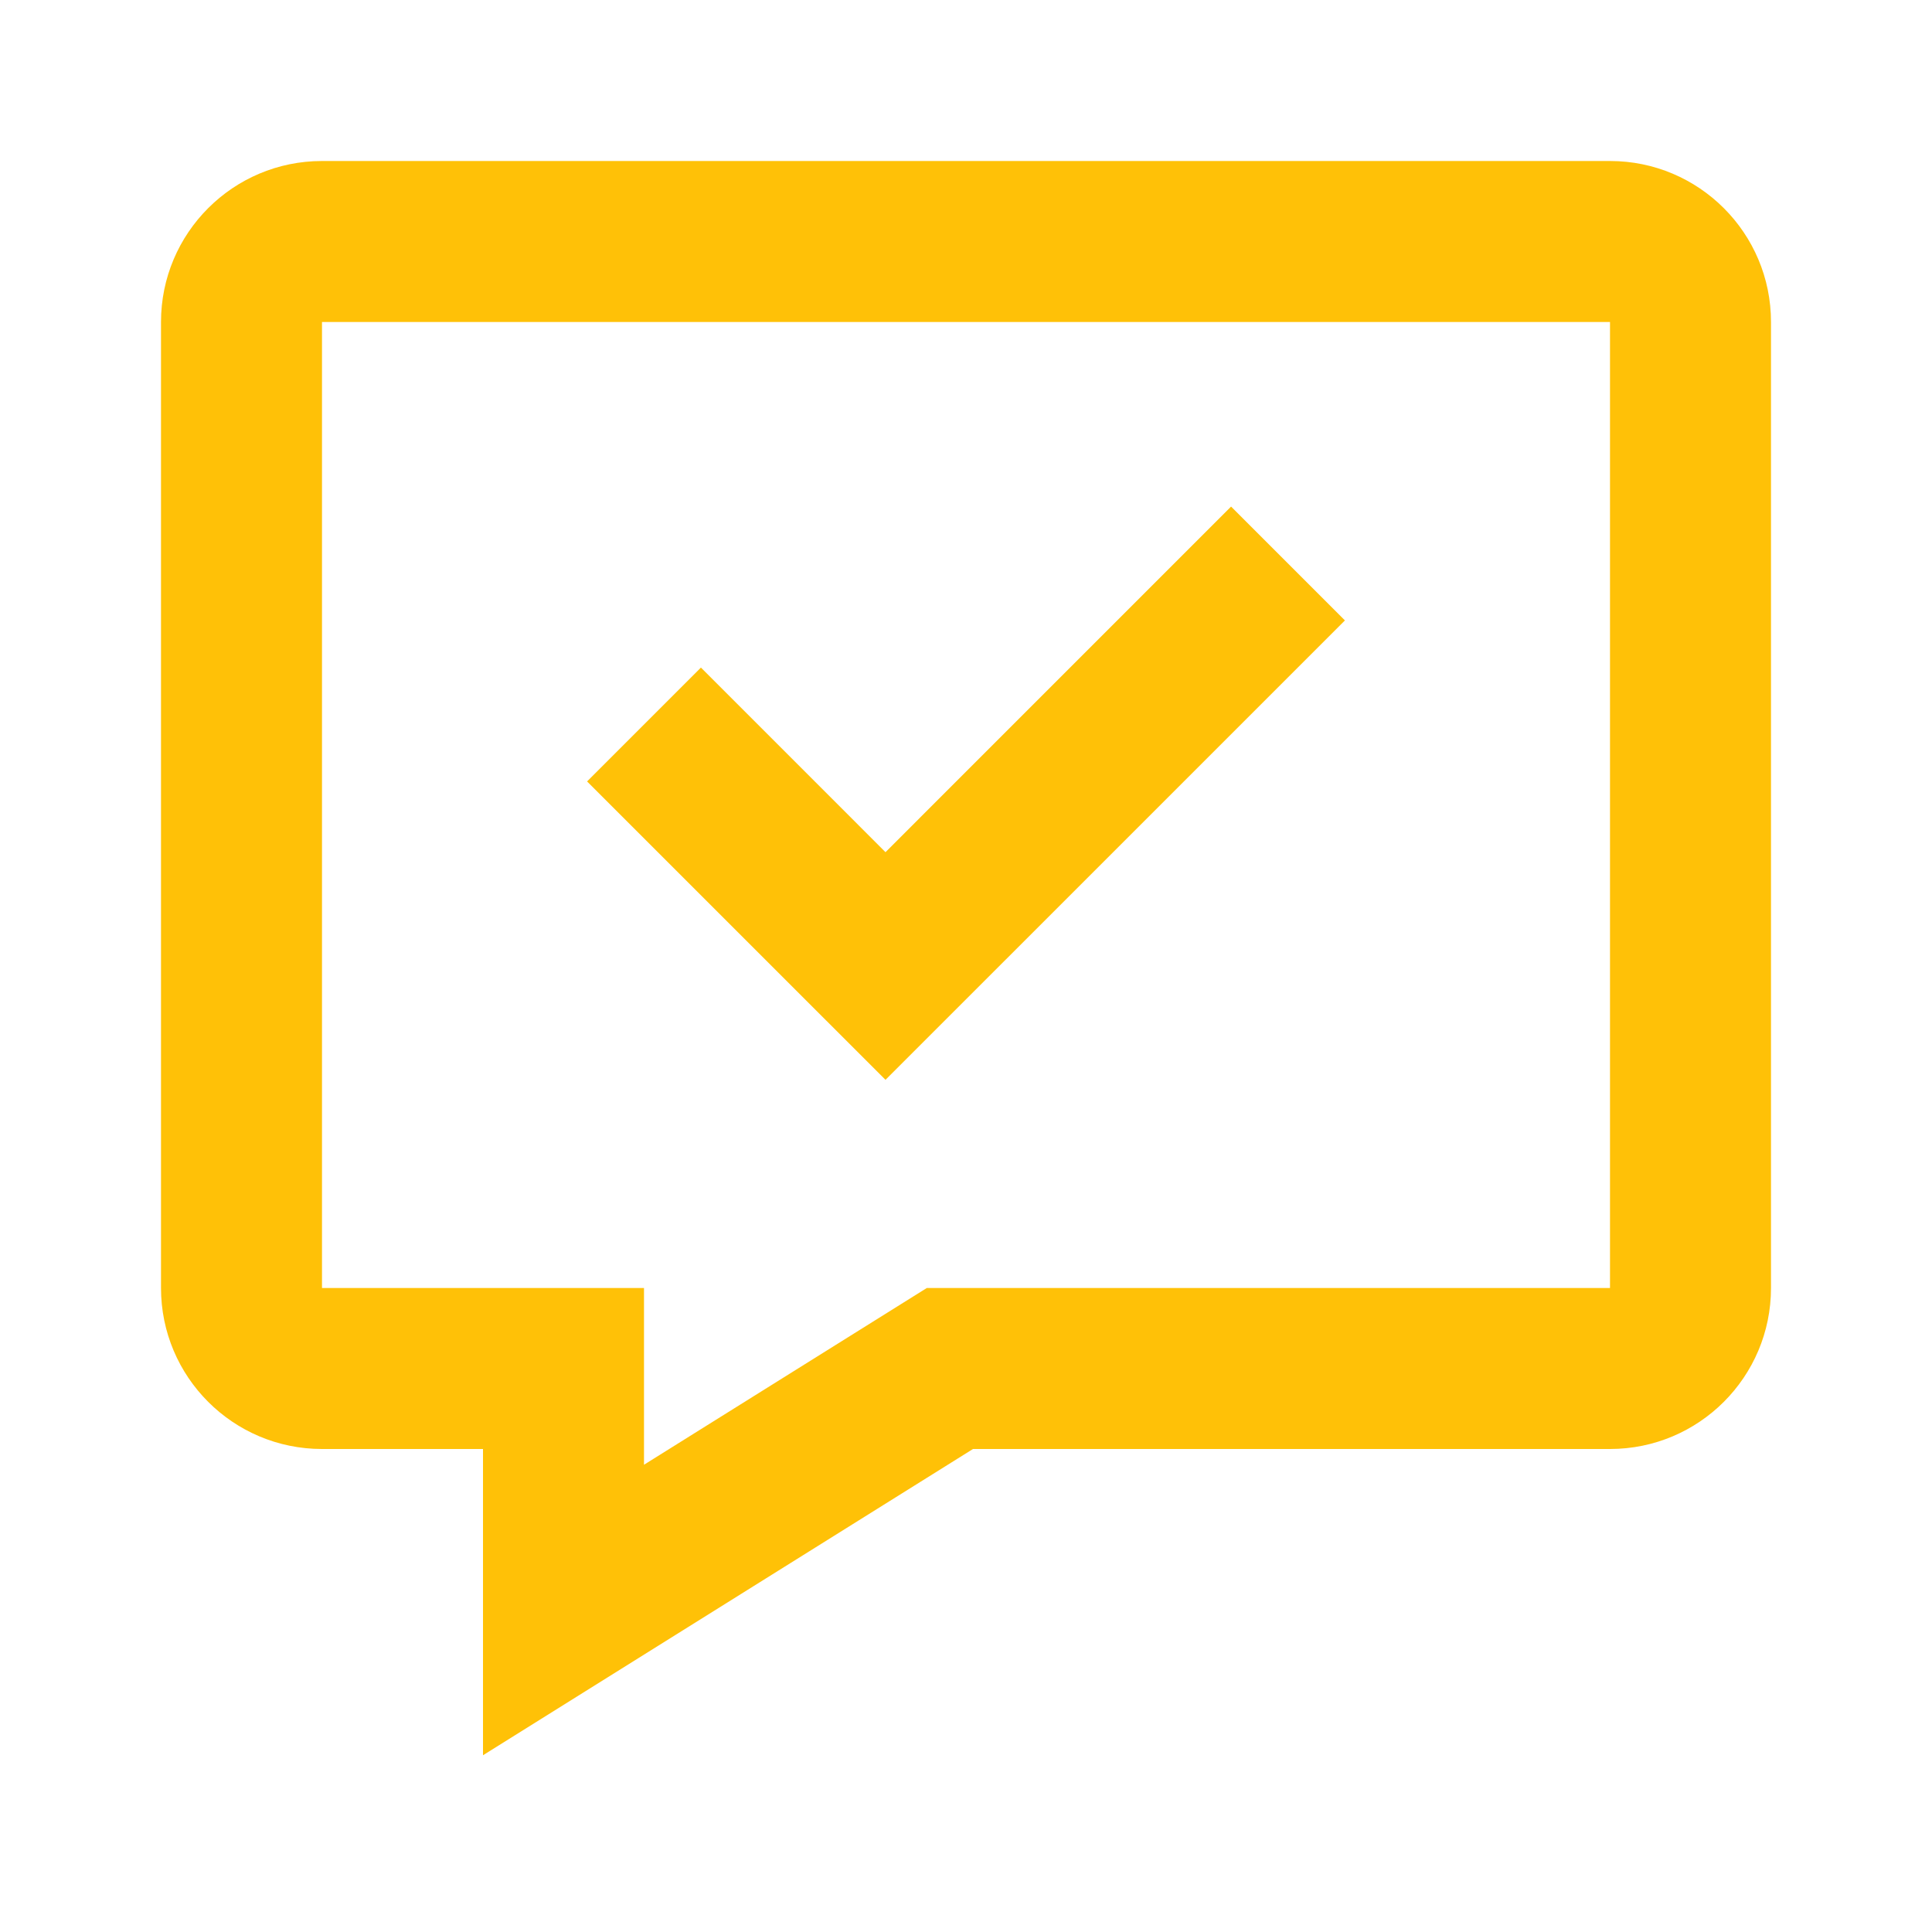 <svg width="60" height="60" viewBox="0 0 60 60" fill="none" xmlns="http://www.w3.org/2000/svg">
<path fill-rule="evenodd" clip-rule="evenodd" d="M30.217 45L15 54.511V45H10C7.239 45 5 42.761 5 40V10C5 7.239 7.239 5 10 5H50C52.761 5 55 7.239 55 10V40C55 42.761 52.761 45 50 45H30.217ZM20 45.489L28.783 40H50V10H10V40H20V45.489ZM27.5 26.465L38.232 15.732L41.768 19.268L27.5 33.535L18.232 24.268L21.768 20.732L27.5 26.465Z" fill="#FFC107"/>
</svg>

